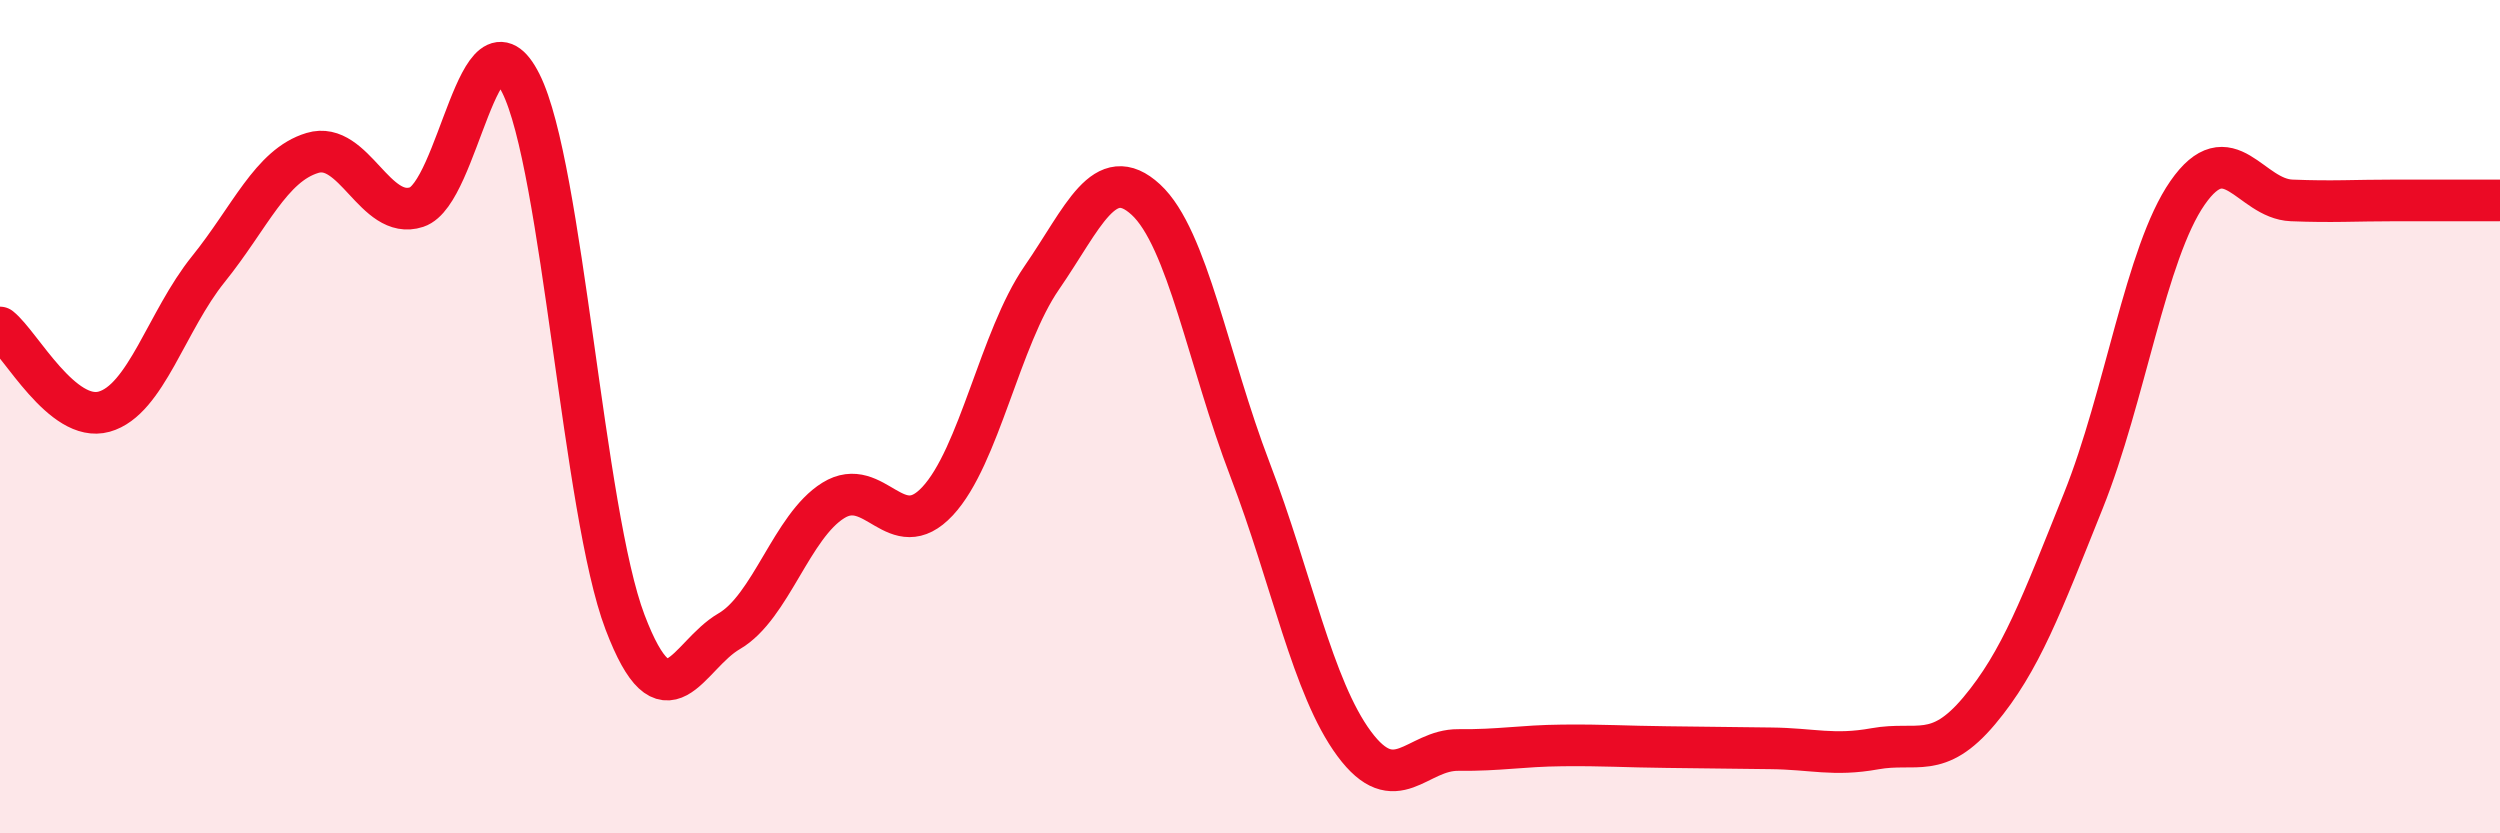 
    <svg width="60" height="20" viewBox="0 0 60 20" xmlns="http://www.w3.org/2000/svg">
      <path
        d="M 0,7.86 C 0.5,8.26 1.5,10.16 2.5,9.88 C 3.5,9.6 4,7.7 5,6.46 C 6,5.22 6.5,3.97 7.5,3.67 C 8.5,3.37 9,5.3 10,4.97 C 11,4.64 11.5,0.01 12.5,2 C 13.5,3.99 14,12.3 15,14.93 C 16,17.56 16.5,15.73 17.5,15.15 C 18.5,14.57 19,12.63 20,12.01 C 21,11.39 21.5,13.1 22.5,12.03 C 23.5,10.96 24,8.12 25,6.67 C 26,5.22 26.5,3.87 27.5,4.79 C 28.5,5.71 29,8.66 30,11.27 C 31,13.88 31.5,16.5 32.5,17.85 C 33.5,19.2 34,17.99 35,18 C 36,18.01 36.5,17.9 37.5,17.89 C 38.5,17.88 39,17.92 40,17.93 C 41,17.94 41.5,17.95 42.5,17.96 C 43.5,17.97 44,18.15 45,17.97 C 46,17.79 46.5,18.25 47.5,17.06 C 48.5,15.87 49,14.51 50,12.02 C 51,9.53 51.5,6.07 52.5,4.63 C 53.5,3.19 54,4.77 55,4.81 C 56,4.85 56.5,4.81 57.5,4.81 C 58.5,4.81 59.5,4.81 60,4.81L60 20L0 20Z"
        fill="#EB0A25"
        opacity="0.1"
        stroke-linecap="round"
        stroke-linejoin="round"
      />
      <path
        d="M 0,7.86 C 0.5,8.26 1.5,10.16 2.5,9.88 C 3.5,9.6 4,7.7 5,6.46 C 6,5.22 6.5,3.97 7.5,3.67 C 8.5,3.37 9,5.3 10,4.97 C 11,4.64 11.5,0.01 12.5,2 C 13.5,3.99 14,12.3 15,14.93 C 16,17.56 16.5,15.73 17.5,15.15 C 18.5,14.57 19,12.63 20,12.01 C 21,11.39 21.5,13.1 22.5,12.03 C 23.5,10.96 24,8.12 25,6.67 C 26,5.22 26.5,3.87 27.5,4.79 C 28.5,5.71 29,8.66 30,11.27 C 31,13.88 31.5,16.5 32.5,17.85 C 33.5,19.2 34,17.99 35,18 C 36,18.01 36.5,17.9 37.5,17.89 C 38.5,17.88 39,17.92 40,17.93 C 41,17.94 41.5,17.95 42.5,17.96 C 43.5,17.97 44,18.15 45,17.97 C 46,17.79 46.5,18.25 47.5,17.06 C 48.5,15.87 49,14.51 50,12.02 C 51,9.53 51.5,6.07 52.5,4.63 C 53.5,3.19 54,4.77 55,4.81 C 56,4.85 56.5,4.81 57.5,4.81 C 58.5,4.81 59.5,4.81 60,4.81"
        stroke="#EB0A25"
        stroke-width="1"
        fill="none"
        stroke-linecap="round"
        stroke-linejoin="round"
      />
    </svg>
  